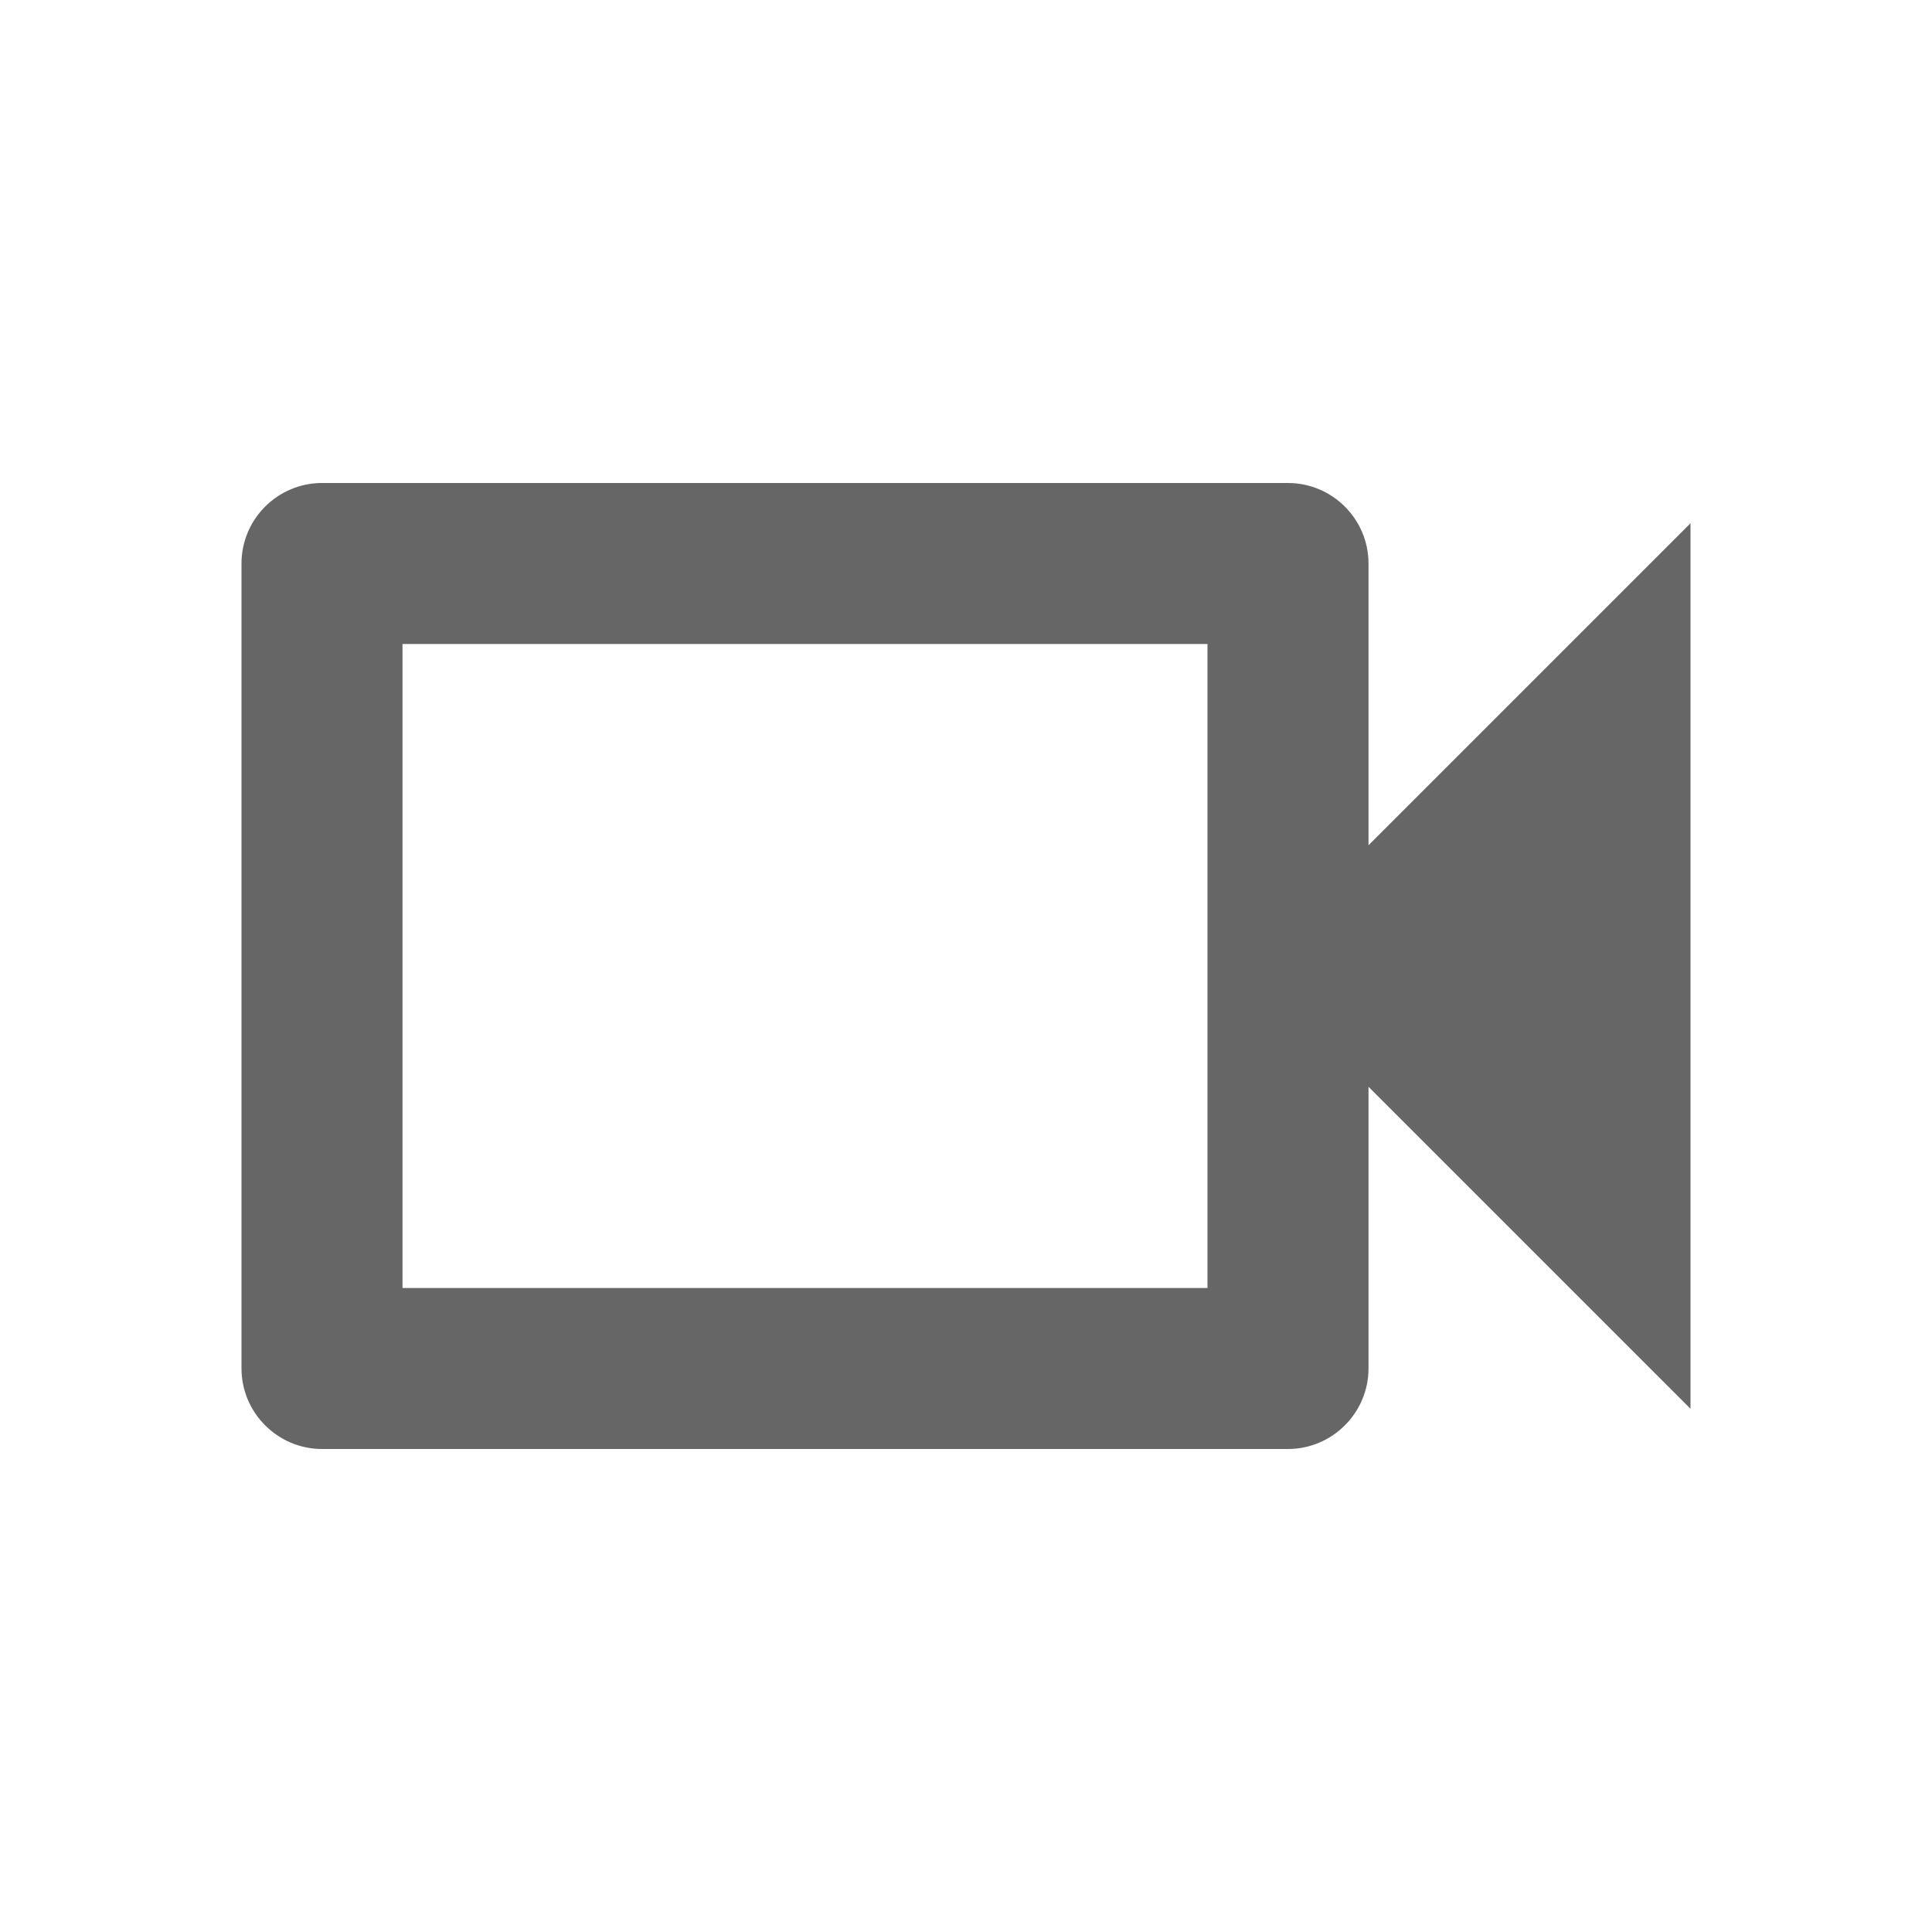 <!-- Generated by IcoMoon.io -->
<svg version="1.1" xmlns="http://www.w3.org/2000/svg" width="18" height="18" viewBox="0 0 18 18">
<title>videocam-outlined</title>
<path opacity="0.6" fill="#000" d="M3 4.5h9c0.413 0 0.75 0.337 0.75 0.75v2.625l3-3v8.25l-3-3v2.625c0 0.413-0.338 0.75-0.75 0.75h-9c-0.413 0-0.75-0.338-0.75-0.75v-7.5c0-0.413 0.337-0.75 0.75-0.75zM11.25 12v-6h-7.5v6h7.5z"></path>
</svg>
